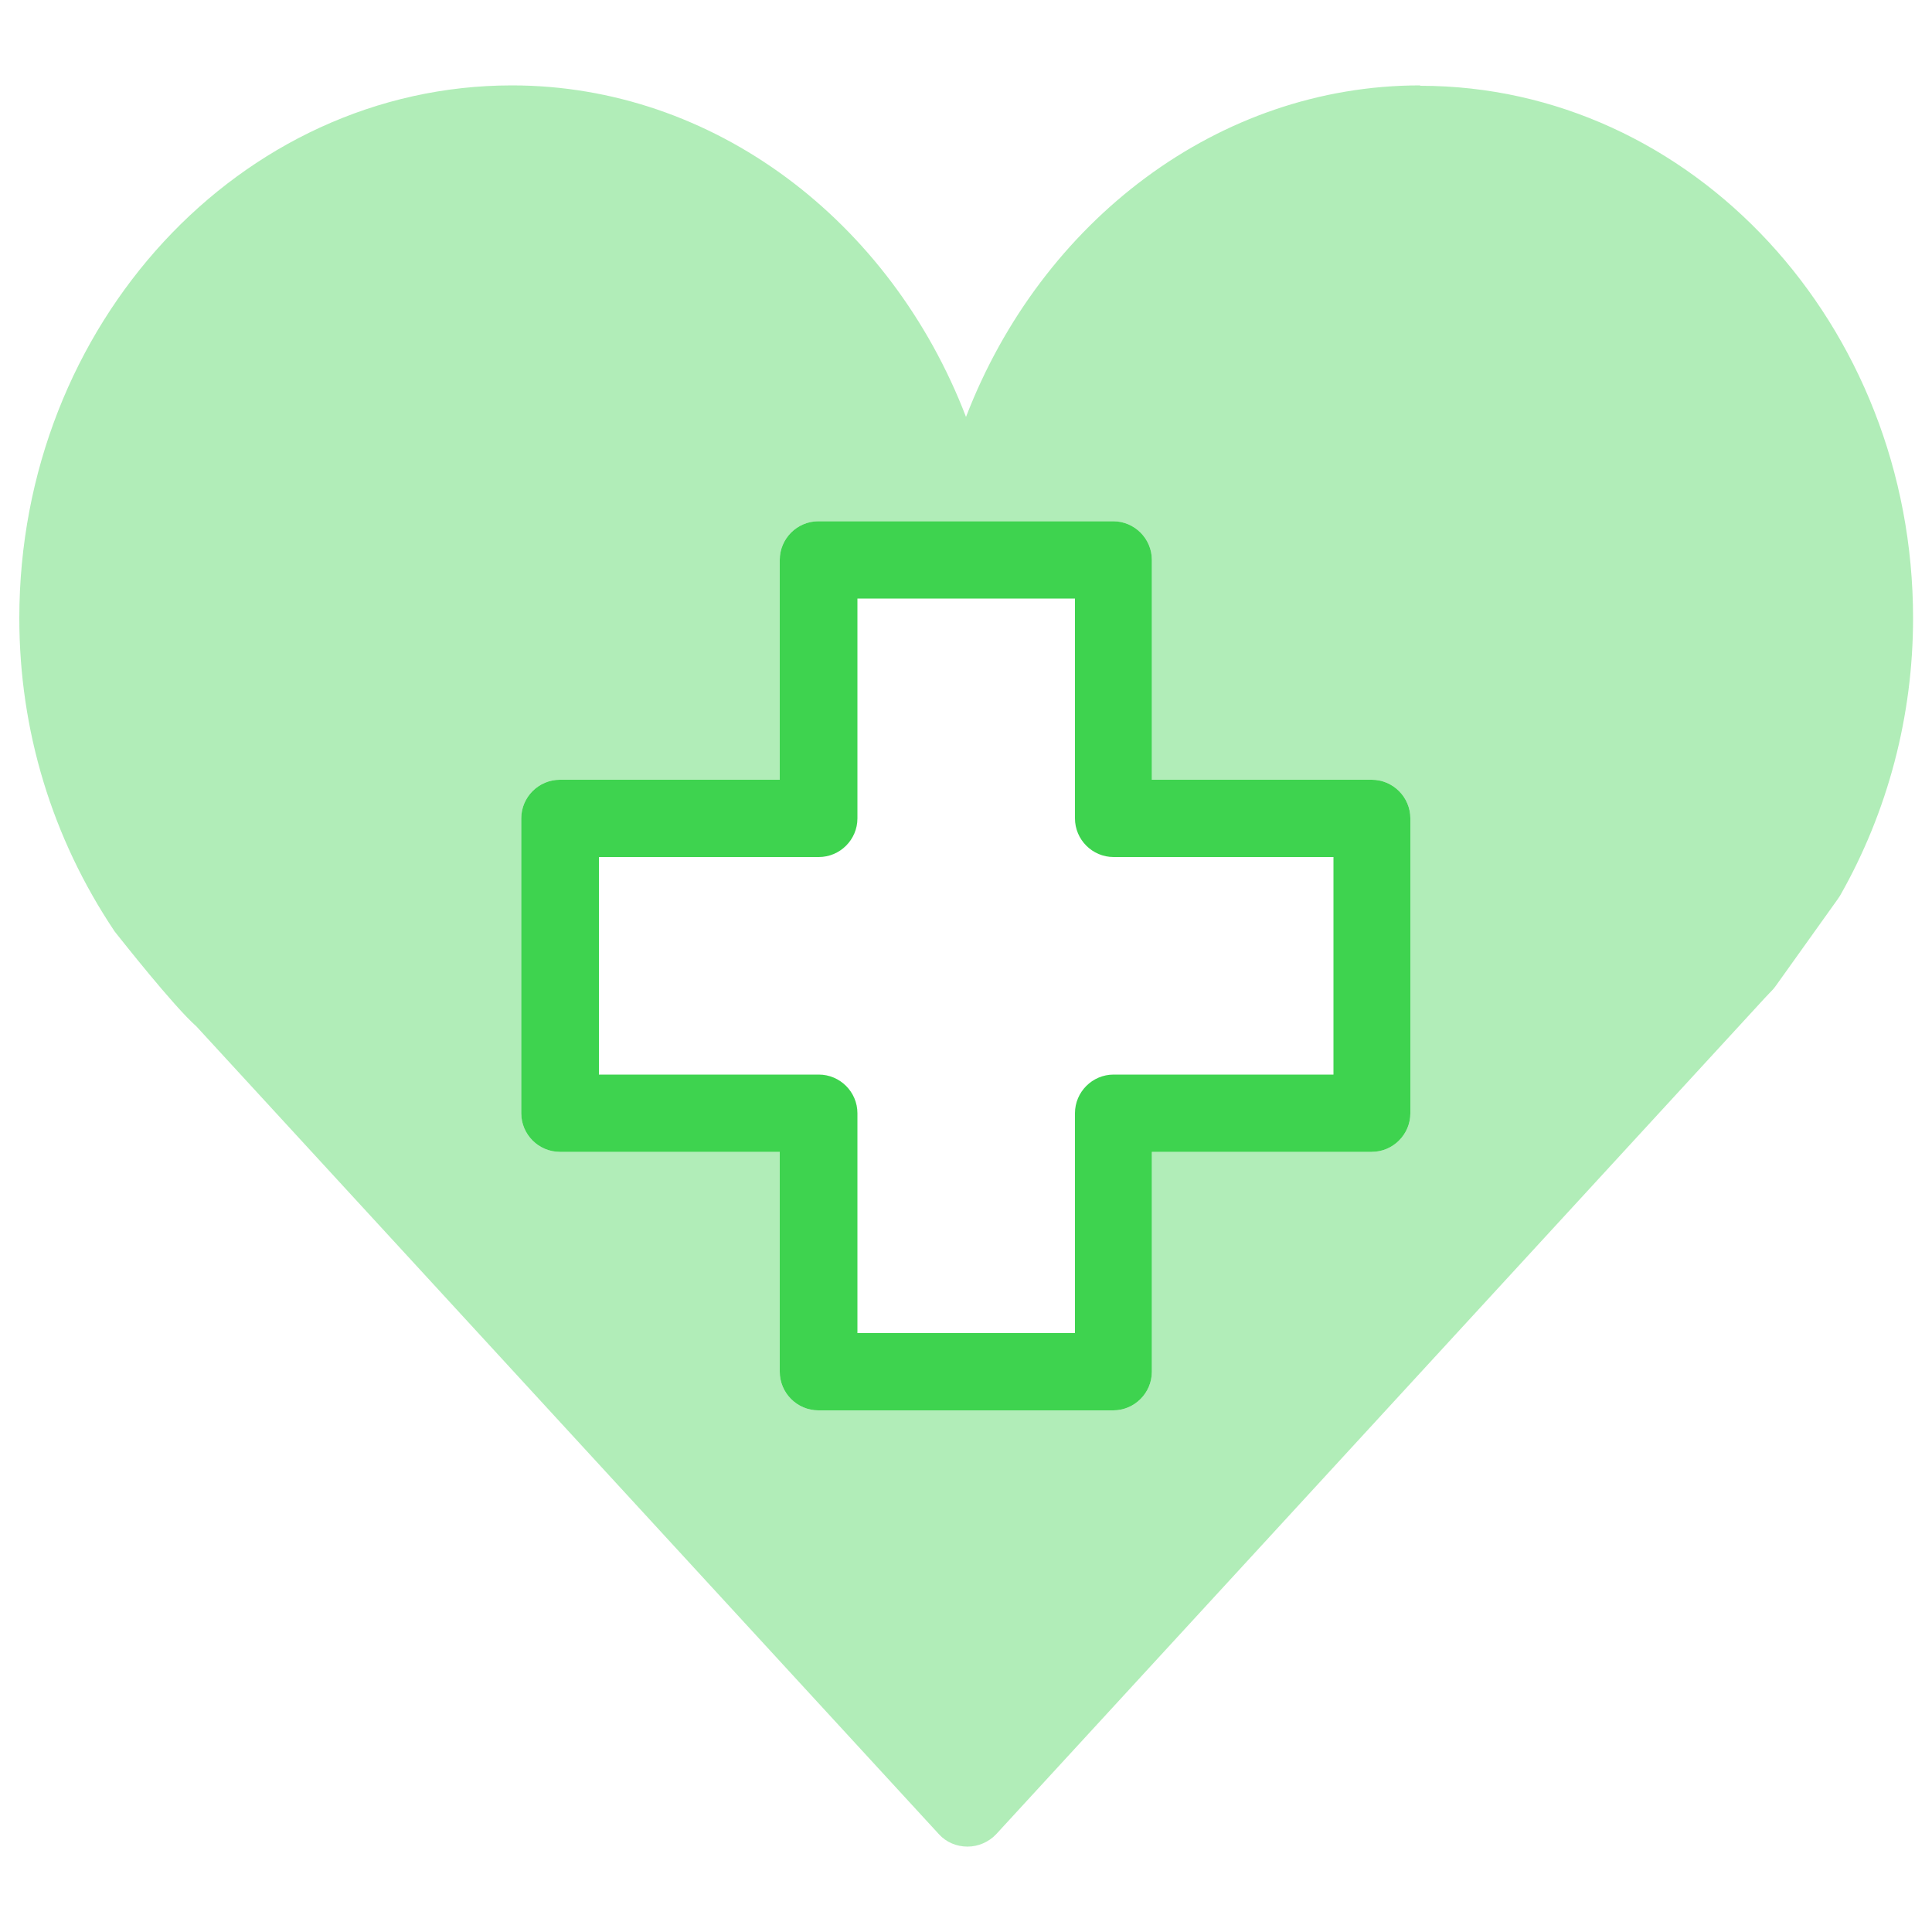 <?xml version="1.0" encoding="UTF-8"?> <svg xmlns="http://www.w3.org/2000/svg" id="Icon" version="1.1" viewBox="0 0 50 50"><defs><style> .st0, .st1 { fill: #3ed34f; } .st1 { opacity: .4; } </style></defs><path class="st0" d="M28.81,36.5h-7.63c-.55,0-1-.45-1-1v-5.69h-5.69c-.55,0-1-.45-1-1v-7.63c0-.55.45-1,1-1h5.69v-5.69c0-.55.45-1,1-1h7.63c.55,0,1,.45,1,1v5.69h5.69c.55,0,1,.45,1,1v7.63c0,.55-.45,1-1,1h-5.69v5.69c0,.55-.45,1-1,1ZM22.19,34.5h5.63v-5.69c0-.55.45-1,1-1h5.69v-5.63h-5.69c-.55,0-1-.45-1-1v-5.69h-5.63v5.69c0,.55-.45,1-1,1h-5.69v5.63h5.69c.55,0,1,.45,1,1v5.69Z"></path><g><rect class="st1" x="22.19" y="34.5" width="5.63" height="0"></rect><path class="st1" d="M22.19,28.81c0-.55-.45-1-1-1h-5.69s5.69,0,5.69,0c.55,0,1,.45,1,1h0Z"></path><path class="st1" d="M27.81,28.81h0c0-.55.45-1,1-1h5.69s-5.69,0-5.69,0c-.55,0-1,.45-1,1Z"></path><path class="st1" d="M36.75,2.21c-5.22,0-9.8,3.51-11.75,8.58-1.95-5.08-6.53-8.58-11.75-8.58C6.22,2.21.5,8.4.5,16c0,2.89.84,5.68,2.47,8.11.16.2,1.53,1.94,2.11,2.45l19.22,20.91c.19.21.46.32.74.32s.55-.12.74-.32l19.91-21.66.2-.21s.05-.06.07-.09l1.6-2.24s.04-.06.06-.09c1.24-2.18,1.89-4.66,1.89-7.18,0-7.6-5.72-13.78-12.75-13.78ZM36.5,28.81c0,.55-.45,1-1,1h-5.69v5.69c0,.55-.45,1-1,1h-7.63c-.55,0-1-.45-1-1v-5.69h-5.69c-.55,0-1-.45-1-1v-7.63c0-.55.45-1,1-1h5.69v-5.69c0-.55.45-1,1-1h7.63c.55,0,1,.45,1,1v5.69h5.69c.55,0,1,.45,1,1v7.63Z"></path></g></svg> 